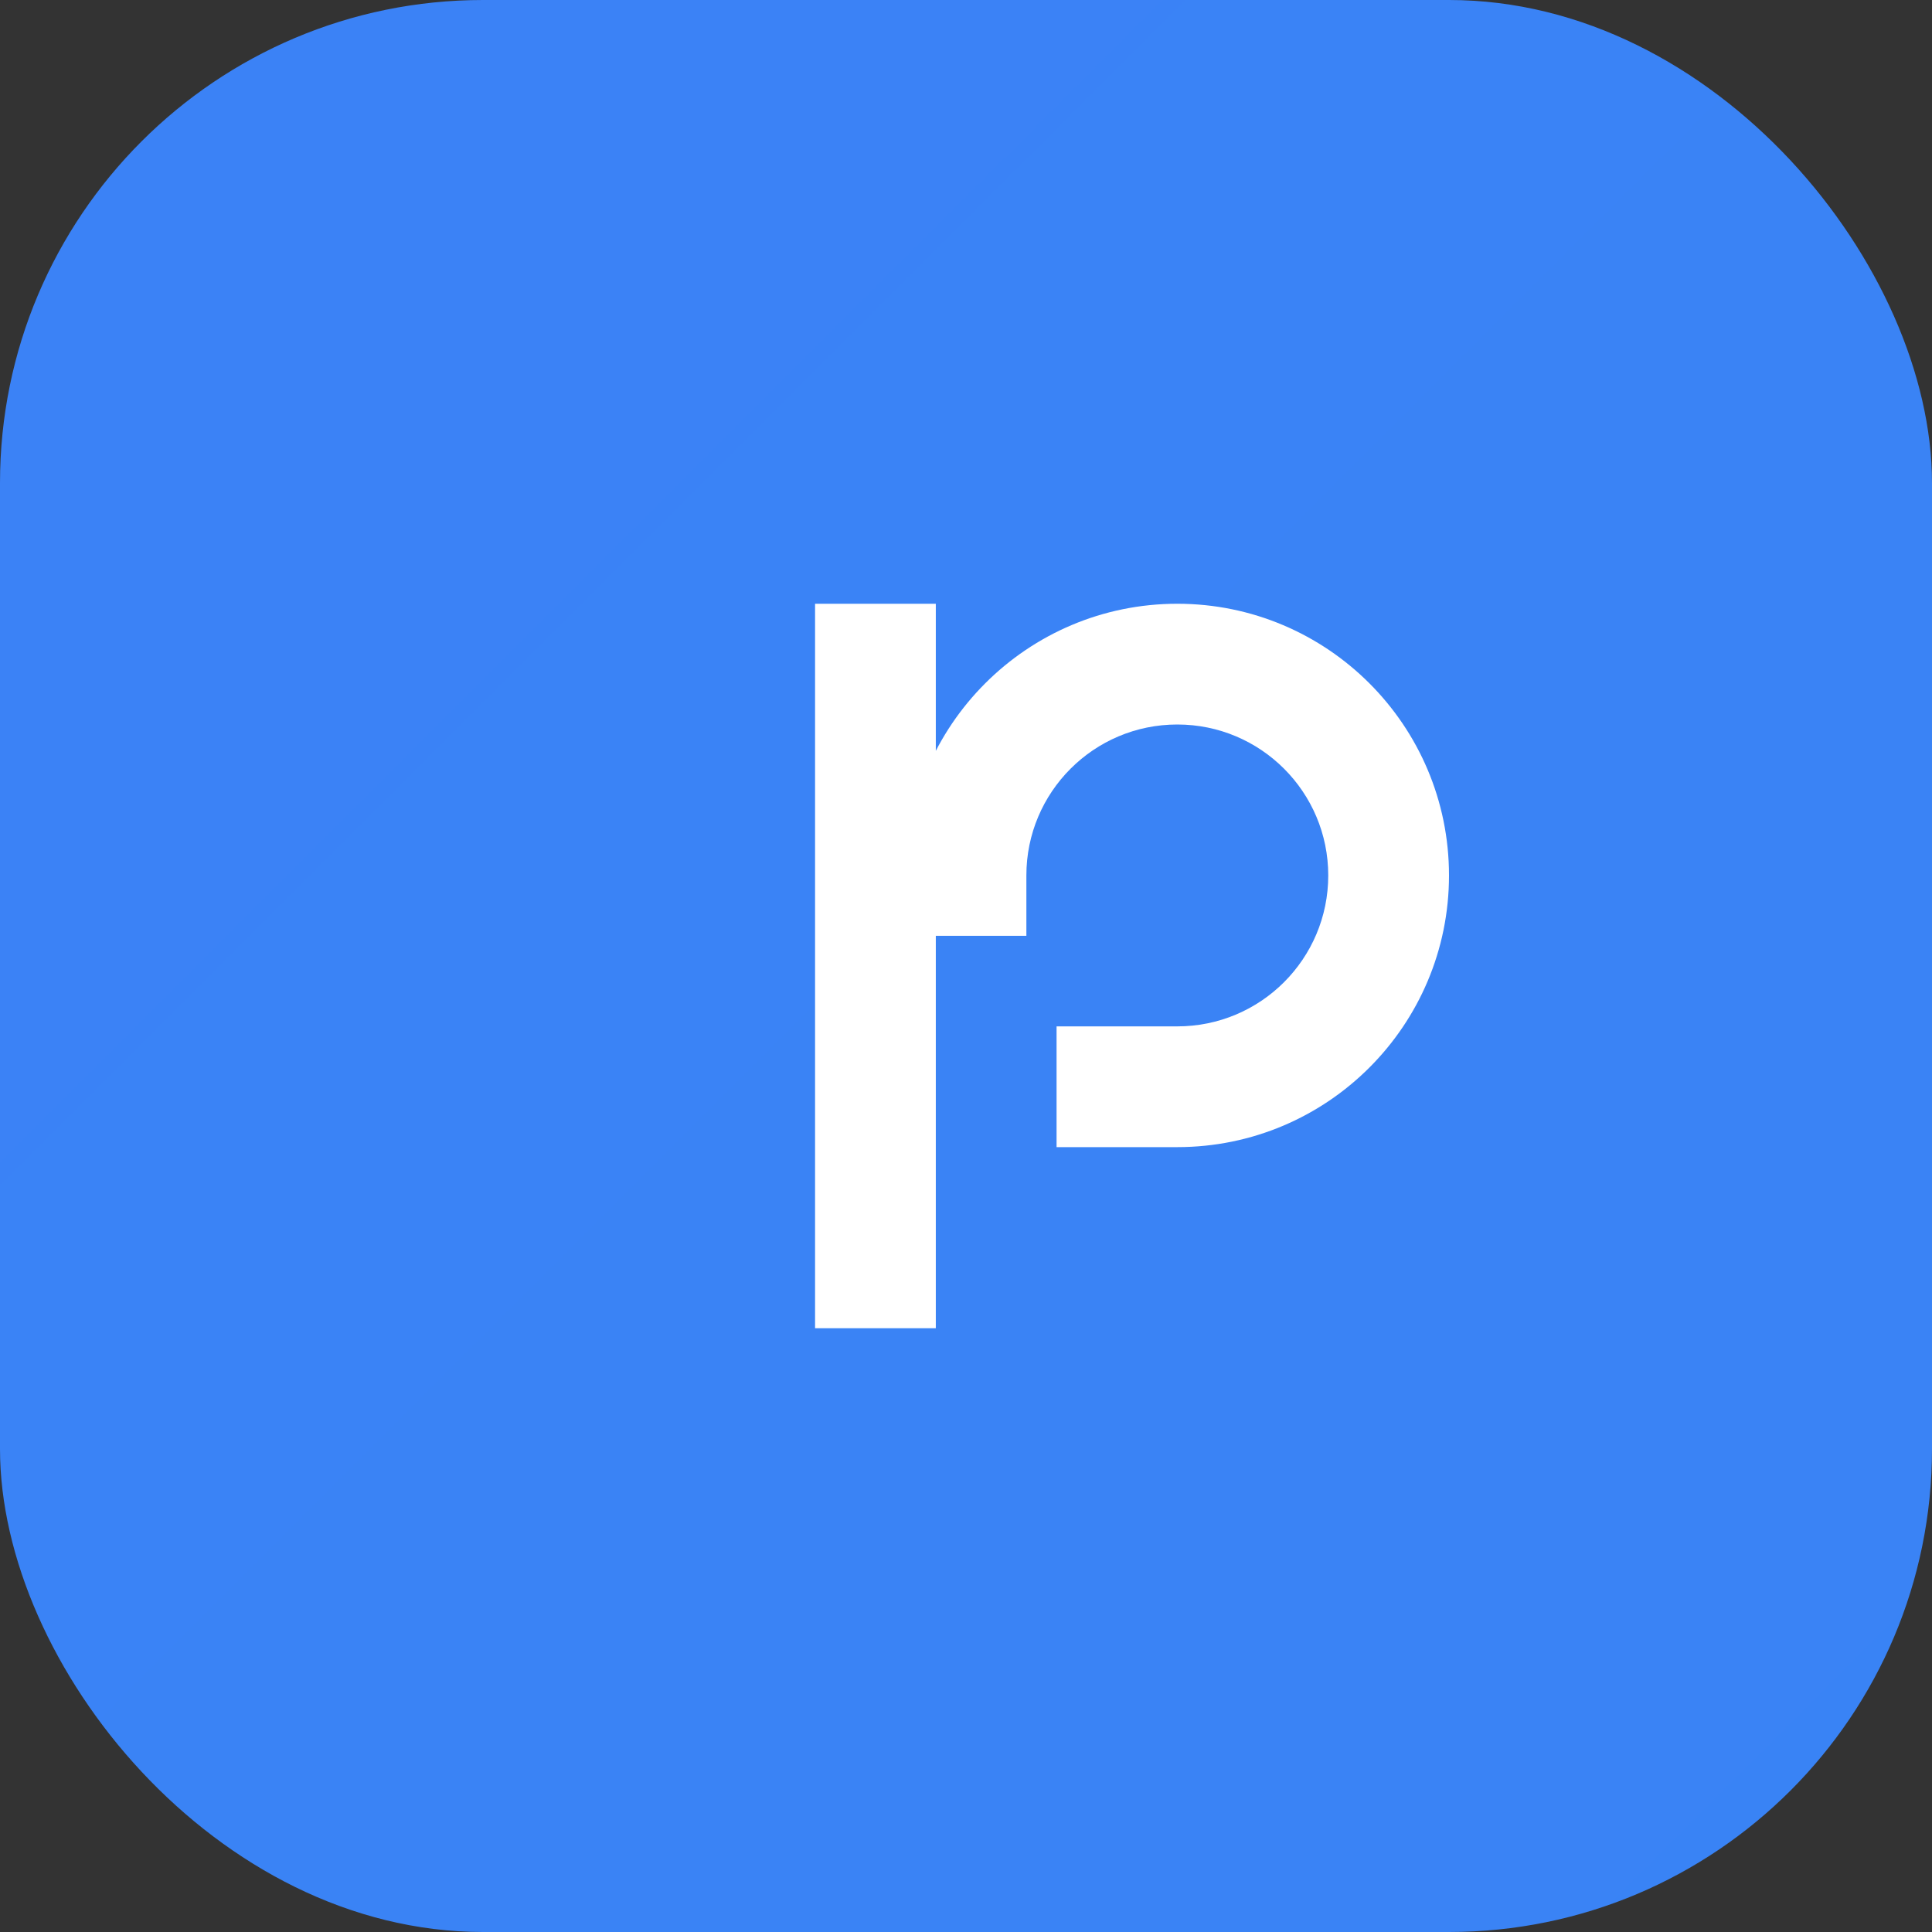<svg width="32" height="32" viewBox="0 0 32 32" fill="none" xmlns="http://www.w3.org/2000/svg">
<rect x="0" y="0" width="32" height="32" fill="#333333" stroke="none"/>
<defs>
<linearGradient id="logoGradient" x1="0" y1="0" x2="32" y2="32">
<stop stop-color="#3b82f6"/>
<stop offset="1" stop-color="#06b6d4"/>
</linearGradient>
</defs>
<rect width="32" height="32" rx="8" fill="url(#logoGradient)"/>
<path d="M13.5 22V10H15.5V22H13.5ZM19.5 10C21.985 10 24 12.015 24 14.5C24 16.985 21.985 19 19.5 19H17.5V17H19.5C20.881 17 22 15.881 22 14.5C22 13.119 20.881 12 19.5 12C18.119 12 17 13.119 17 14.5V15.5H15V14.5C15 12.015 17.015 10 19.5 10Z" fill="white"/>
</svg>
